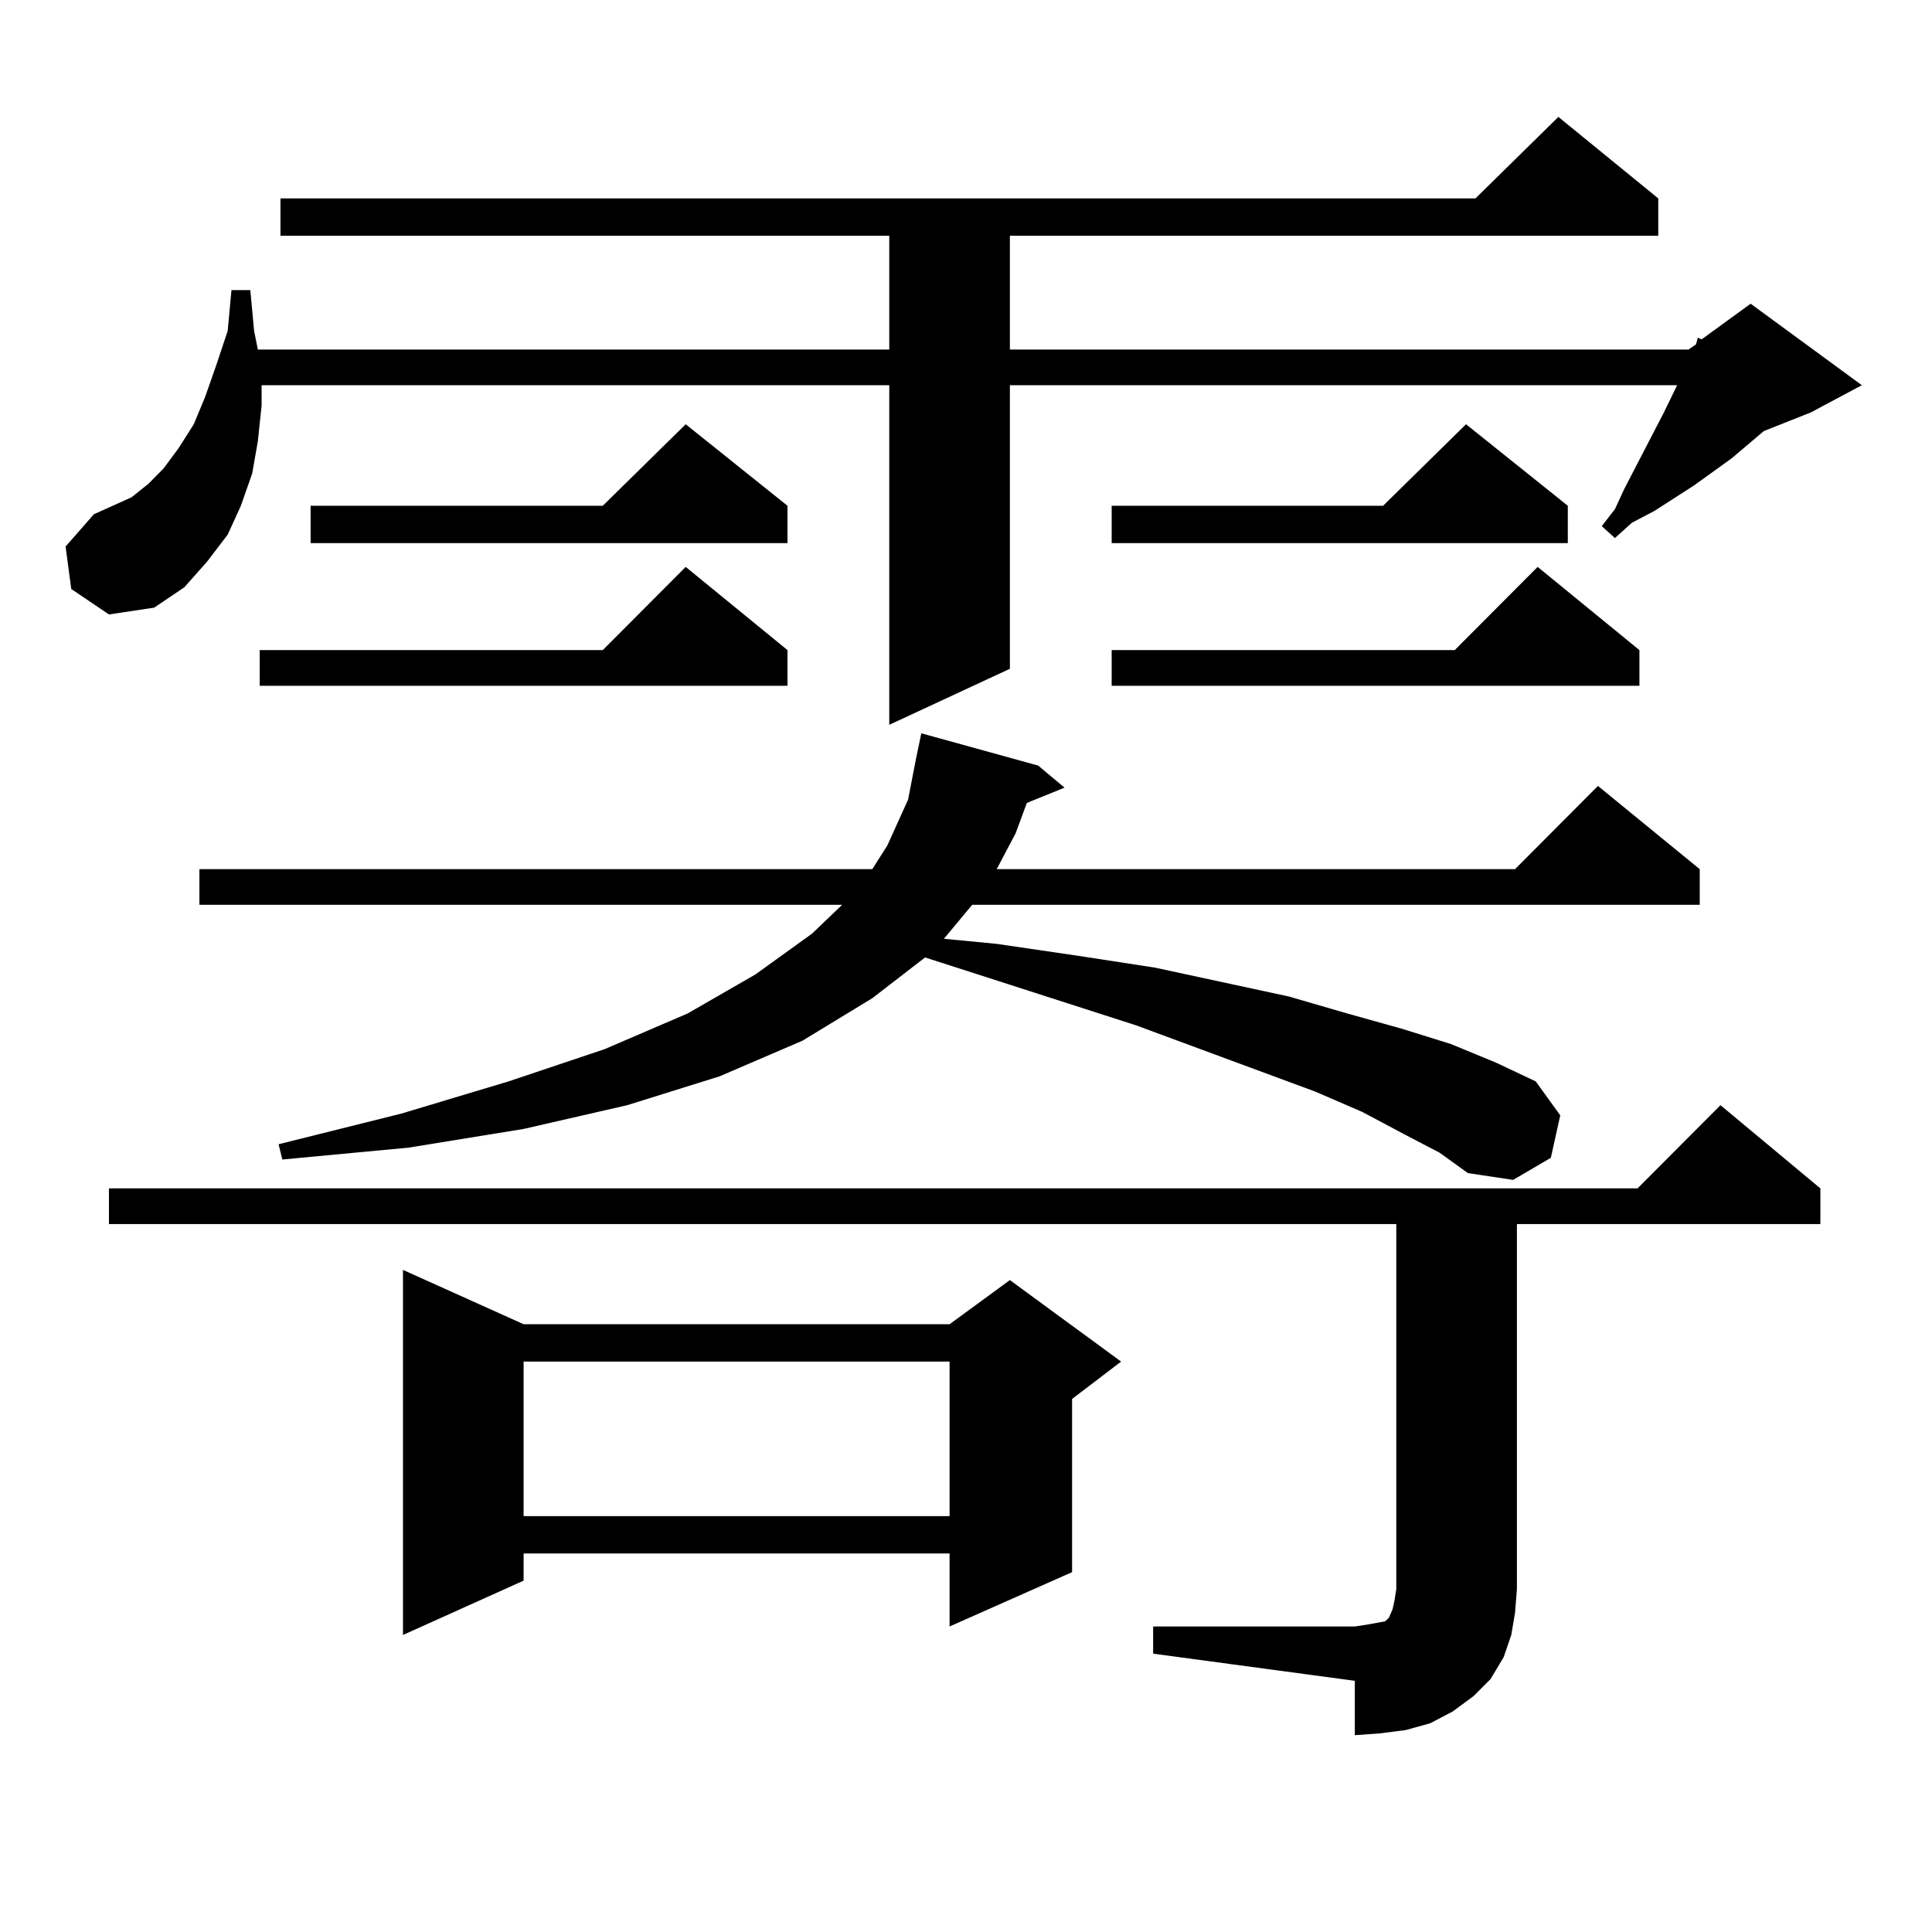 <?xml version="1.0" encoding="utf-8"?>
<!-- Generator: Adobe Illustrator 16.0.0, SVG Export Plug-In . SVG Version: 6.00 Build 0)  -->
<!DOCTYPE svg PUBLIC "-//W3C//DTD SVG 1.1//EN" "http://www.w3.org/Graphics/SVG/1.1/DTD/svg11.dtd">
<svg version="1.1" id="图层_1" xmlns="http://www.w3.org/2000/svg" xmlns:xlink="http://www.w3.org/1999/xlink" x="0px" y="0px"
	 width="1000px" height="1000px" viewBox="0 0 1000 1000" enable-background="new 0 0 1000 1000" xml:space="preserve">
<path d="M36.877,304.852l-2.927-21.973l14.634-16.699l9.756-4.395l9.756-4.395l8.78-7.031l7.805-7.91l7.805-10.547l7.805-12.305
	l5.854-14.063l5.854-16.699l5.854-17.578l1.951-21.094h9.756l1.951,21.094l1.951,9.668h326.821v-58.887H145.167v-19.336h618.521
	l42.926-42.188l51.706,42.188v19.336H522.719v58.887H873.93l3.902-2.637l0.976-3.516l1.951,0.879l25.365-18.457l57.56,42.188
	l-26.341,14.063l-24.39,9.668l-16.585,14.063l-19.512,14.063l-20.487,13.184l-11.707,6.152l-8.78,7.91l-6.829-6.152l6.829-8.789
	l4.878-10.547l20.487-39.551l6.829-14.063H522.719V346.16l-62.438,29.004V199.383h-324.87v10.547l-1.951,18.457l-2.927,16.699
	l-5.854,16.699l-6.829,14.941l-10.731,14.063l-11.707,13.184L79.803,314.52l-23.414,3.516L36.877,304.852z M596.863,841.863h104.388
	l5.854-0.879l4.878-0.879l4.878-0.879l1.951-1.758l1.951-4.395l0.976-4.395l0.976-6.152V633.563H56.389v-18.457h791.2l42.926-43.066
	l51.706,43.066v18.457H785.151v188.965l-0.976,12.305l-1.951,11.426l-3.902,11.426l-6.829,11.426l-8.78,8.789l-10.731,7.91
	l-11.707,6.152l-12.683,3.516l-13.658,1.758l-12.683,0.879v-28.125l-104.388-14.063V841.863z M726.616,586.98l-21.463-11.426
	l-24.39-10.547l-92.681-34.277l-109.266-35.156l-27.316,21.094l-36.097,21.973l-42.926,18.457l-47.804,14.941l-53.657,12.305
	l-59.511,9.668l-65.364,6.152l-1.951-7.91l63.413-15.82l55.608-16.699l49.755-16.699l42.926-18.457l35.121-20.215l29.268-21.094
	l15.609-14.941H103.217v-18.457h348.284l7.805-12.305l10.731-23.73l3.902-20.215l2.927-14.063l60.486,16.699l13.658,11.426
	l-19.512,7.91l-5.854,15.82l-9.756,18.457h268.286l42.926-43.066l52.682,43.066v18.457H503.207l-14.634,17.578l27.316,2.637
	l41.95,6.152l39.999,6.152l69.267,14.941l30.243,8.789l28.292,7.91l25.365,7.91l23.414,9.668l20.487,9.668l12.683,17.578
	l-4.878,21.973L783.2,610.711l-23.414-3.516l-14.634-10.547L726.616,586.98z M407.6,336.492v18.457H134.436v-18.457h177.557
	l42.926-43.066L407.6,336.492z M407.6,261.785v19.336H160.776v-19.336h151.216l42.926-42.188L407.6,261.785z M271.018,685.418H491.5
	l31.219-22.852l57.56,42.188l-25.365,19.336v89.648L491.5,841.863V804.07H271.018v14.063l-62.438,28.125V657.293L271.018,685.418z
	 M271.018,704.754v79.98H491.5v-79.98H271.018z M811.492,261.785v19.336H575.4v-19.336h140.484l42.926-42.188L811.492,261.785z
	 M848.564,336.492v18.457H575.4v-18.457h177.557l42.926-43.066L848.564,336.492z"/>
</svg>
